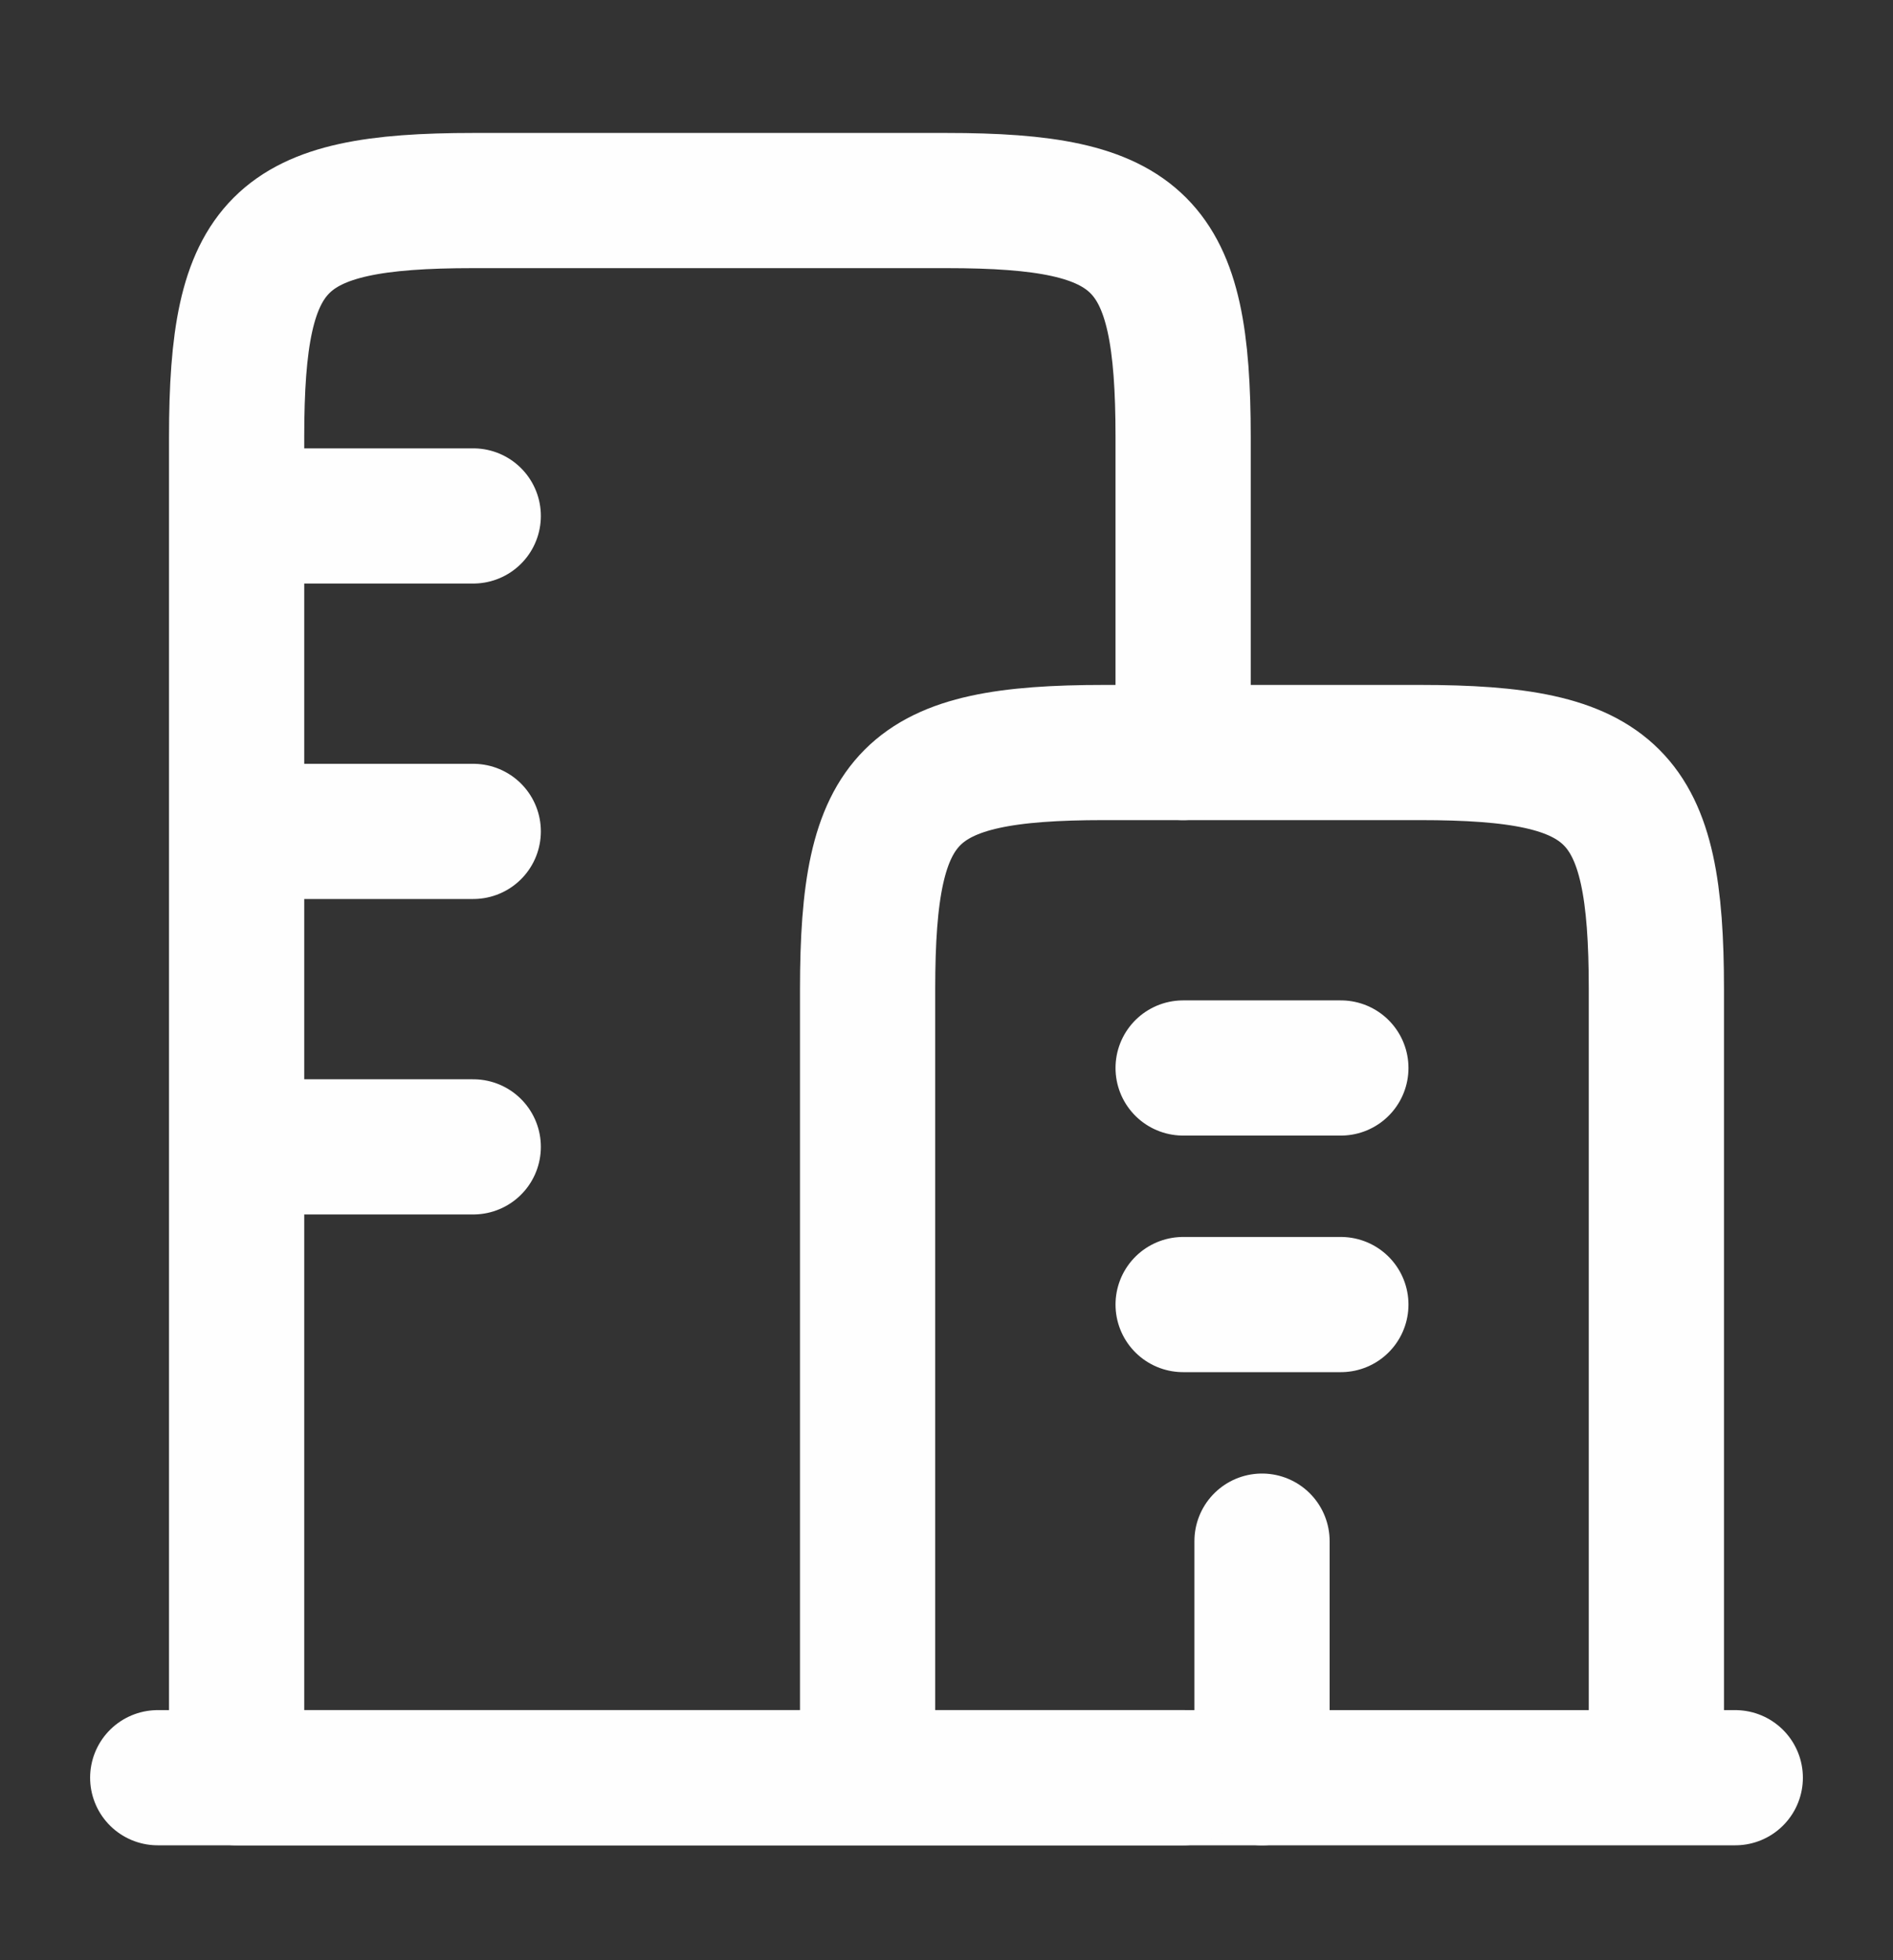 <svg xmlns="http://www.w3.org/2000/svg" width="28" height="29" viewBox="0 0 28 29" fill="none"><rect x="0" y="0" width="28" height="29" fill="#333333" stroke="none"/><g id="hugeicons:building-05"><g id="Group"><path id="Vector" d="M2.333 26.3H25.667M21 11.133H16.333C13.438 11.133 12.833 11.738 12.833 14.633V26.3H24.5V14.633C24.5 11.738 23.896 11.133 21 11.133Z" stroke="#FEFEFE" stroke-width="2" stroke-linecap="round" stroke-linejoin="round"></path><path id="Vector_2" d="M17.5 26.3H3.5V6.467C3.5 3.571 4.104 2.967 7 2.967H14C16.896 2.967 17.5 3.571 17.5 6.467V11.133M3.5 7.633H7M3.5 12.3H7M3.5 16.967H7M17.5 15.8H19.833M17.5 19.3H19.833M18.667 26.3V22.8" stroke="#FEFEFE" stroke-width="2" stroke-linecap="round" stroke-linejoin="round"></path></g></g></svg>